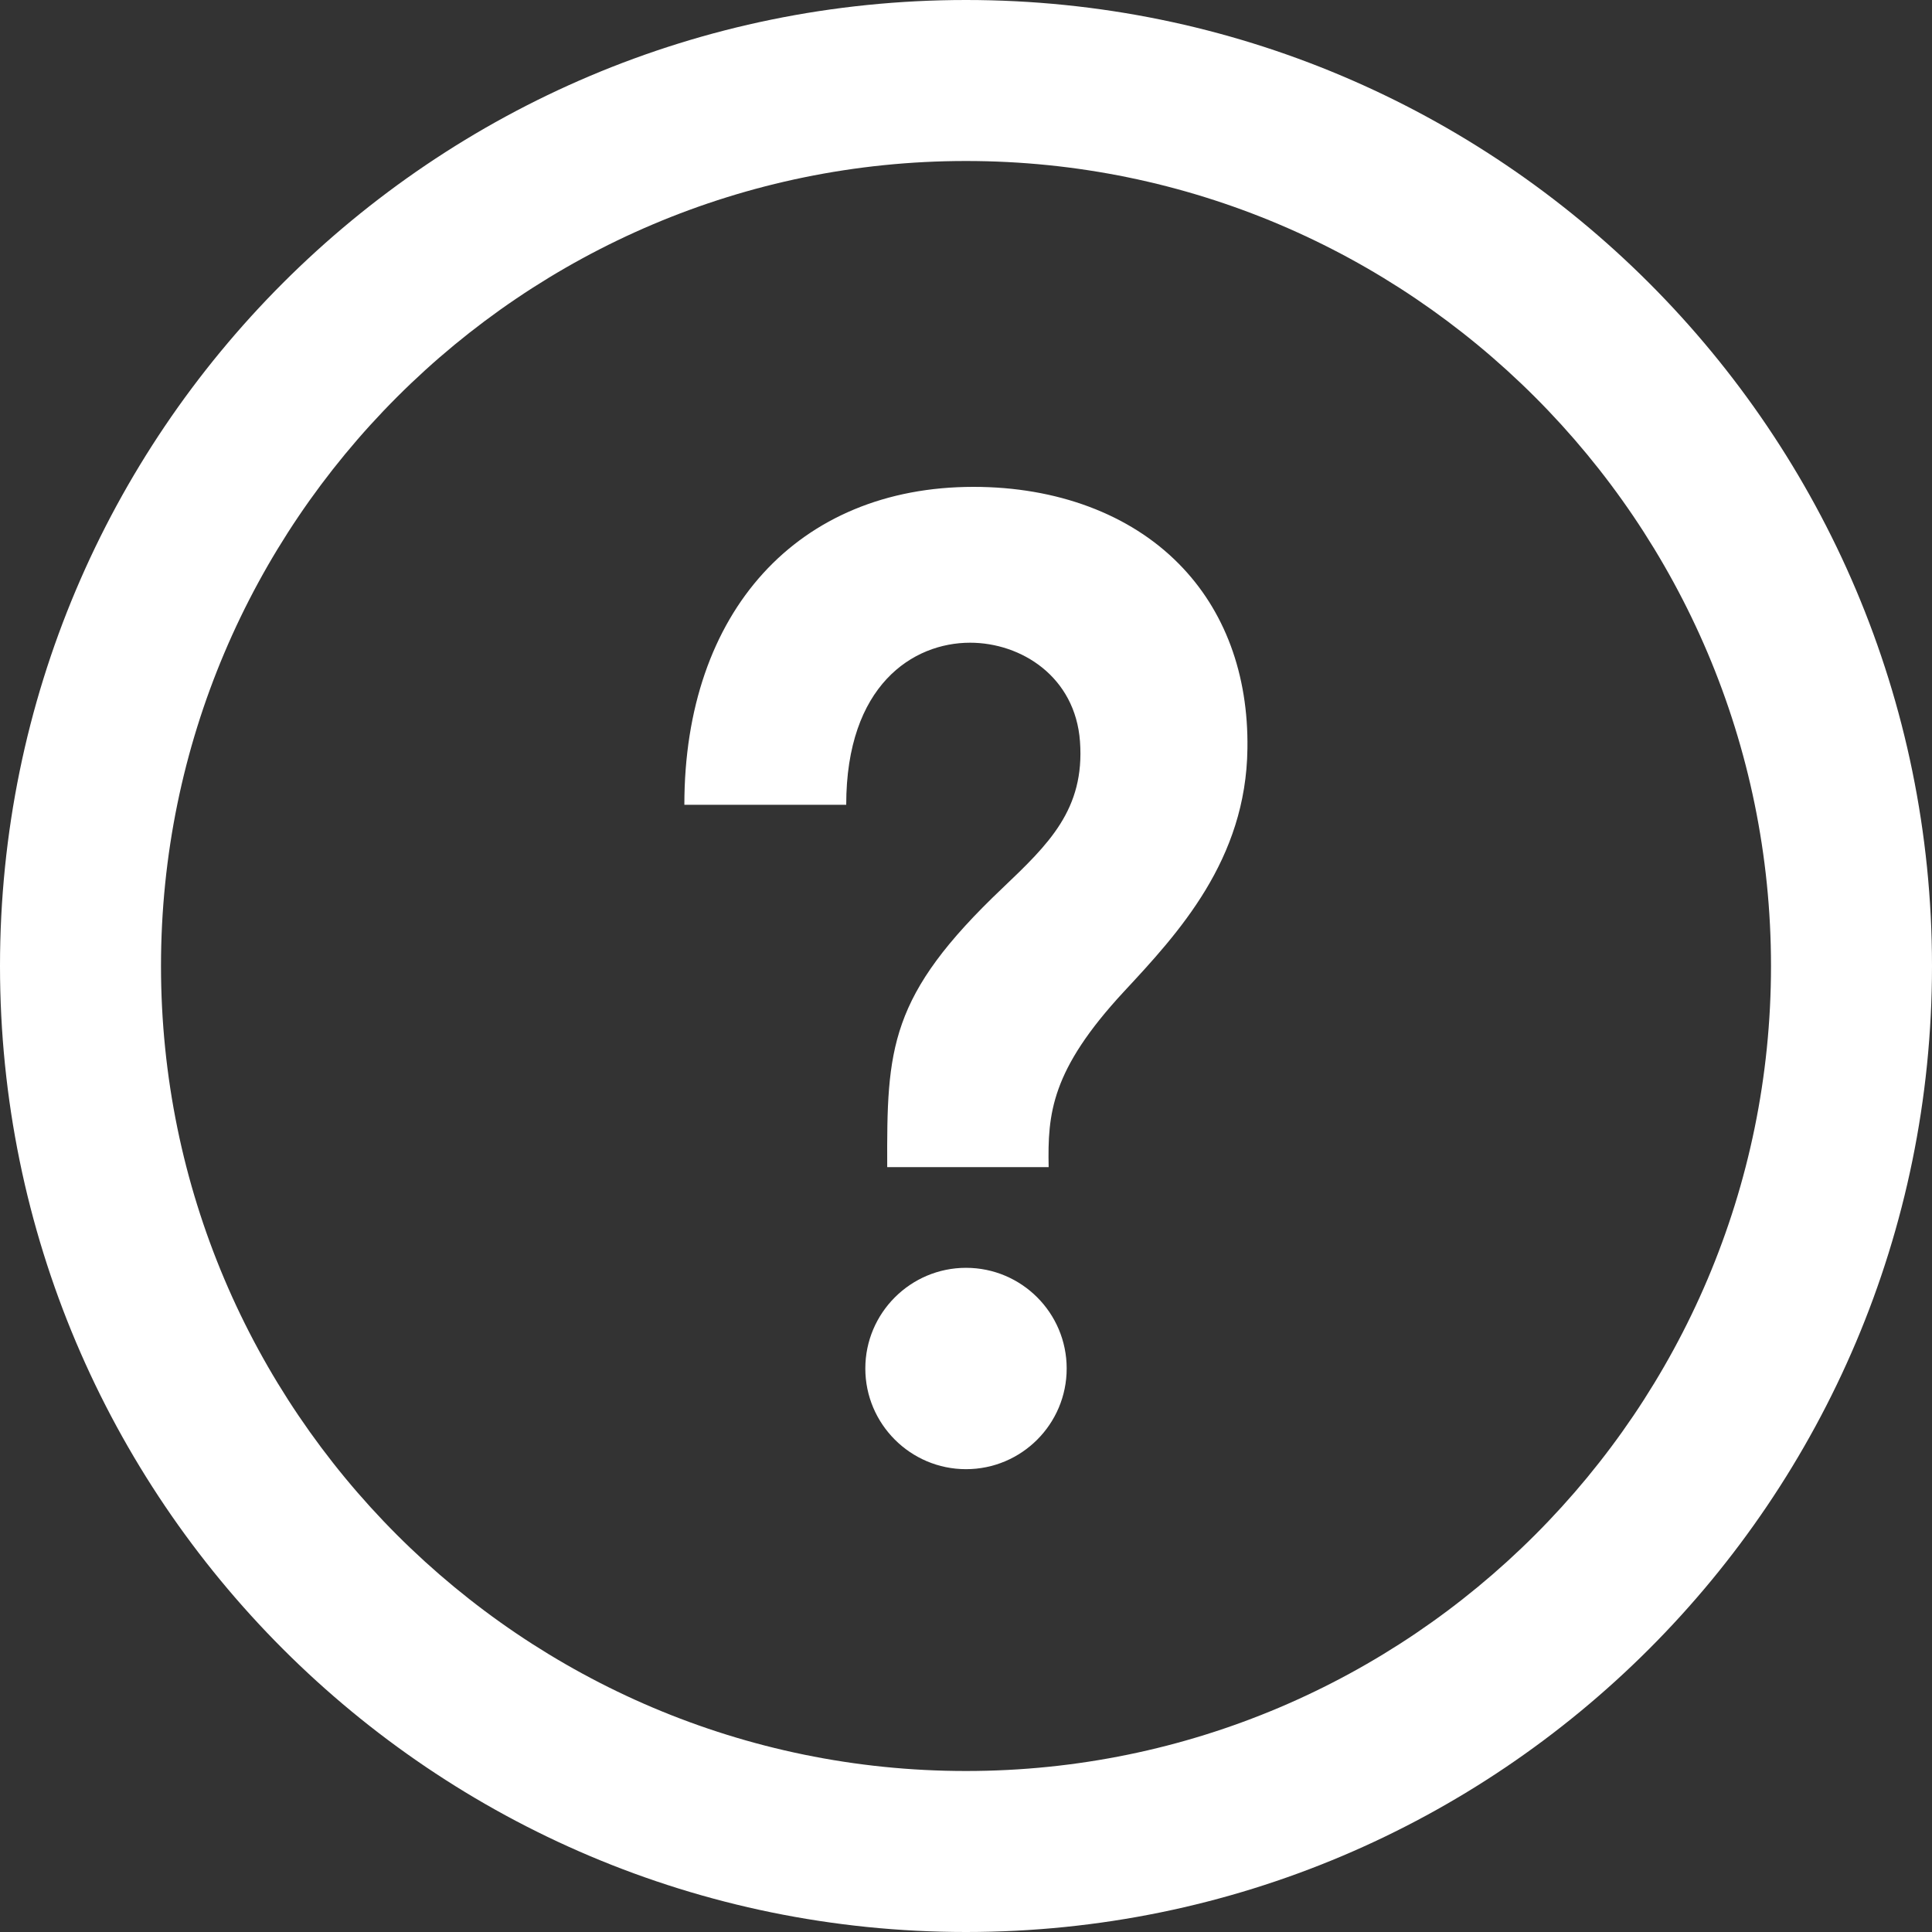 <svg width="9" height="9" viewBox="0 0 9 9" fill="none" xmlns="http://www.w3.org/2000/svg">
<rect x="0" y="0" width="9" height="9" fill="#333333" stroke="none"/>
<g clip-path="url(#clip0_38_1038)">
<path d="M4.5 0.75C6.568 0.75 8.25 2.432 8.25 4.5C8.25 6.568 6.568 8.25 4.5 8.25C2.432 8.25 0.75 6.568 0.75 4.5C0.75 2.432 2.432 0.75 4.5 0.75ZM4.5 0C2.015 0 0 2.015 0 4.5C0 6.985 2.015 9 4.5 9C6.985 9 9 6.985 9 4.5C9 2.015 6.985 0 4.5 0ZM4.969 6.375C4.969 6.634 4.759 6.844 4.5 6.844C4.242 6.844 4.031 6.634 4.031 6.375C4.031 6.116 4.242 5.906 4.5 5.906C4.759 5.906 4.969 6.116 4.969 6.375ZM5.491 2.626C5.263 2.395 4.923 2.268 4.535 2.268C3.717 2.268 3.188 2.849 3.188 3.749H3.942C3.942 3.192 4.253 2.994 4.519 2.994C4.757 2.994 5.009 3.152 5.031 3.454C5.054 3.771 4.884 3.933 4.67 4.137C4.14 4.64 4.131 4.884 4.133 5.437H4.885C4.88 5.188 4.896 4.986 5.235 4.62C5.489 4.347 5.805 4.006 5.811 3.487C5.816 3.141 5.705 2.842 5.491 2.626Z" fill="white"/>
</g>
<defs>
<clipPath id="clip0_38_1038">
<rect width="9" height="9" fill="white"/>
</clipPath>
</defs>
</svg>
